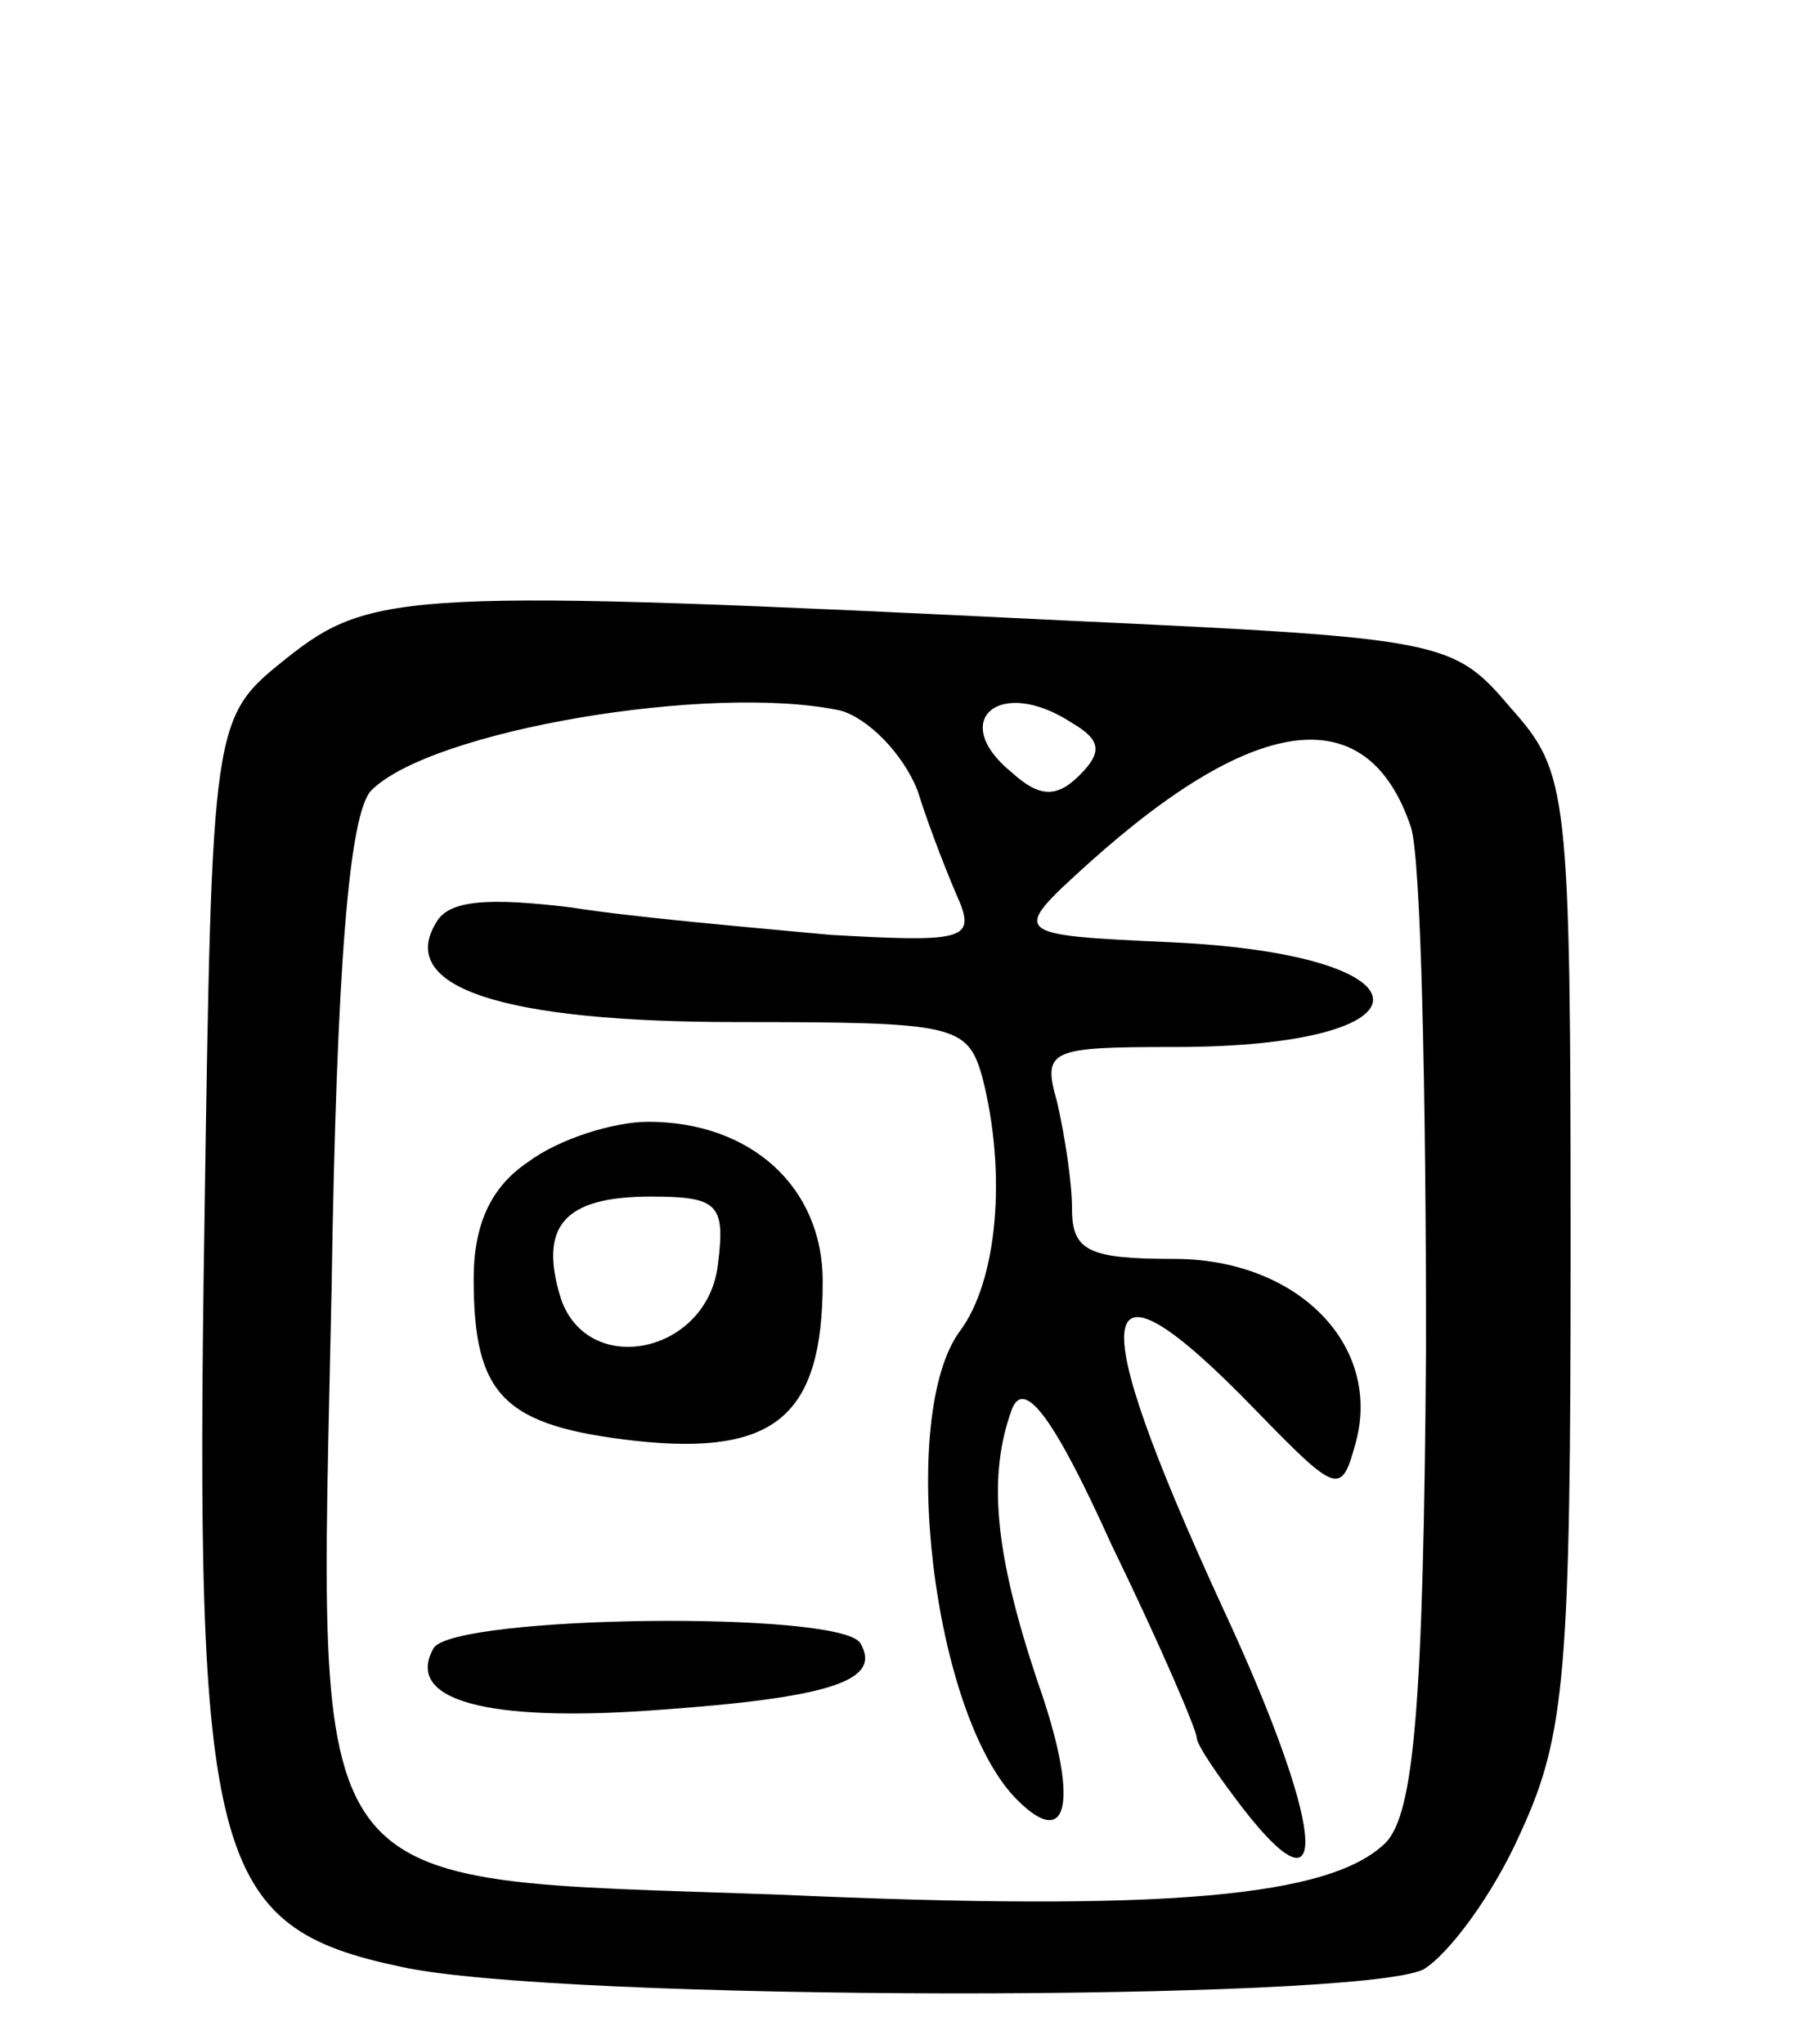 <svg version="1.0" xmlns="http://www.w3.org/2000/svg" width="72" height="82" viewBox="0 0 72 82" ><g transform="translate(0,82) scale(0.1,-0.1)" ><path d="M115 556 c-30 -24 -30 -24 -33 -227 -4 -256 3 -282 79 -298 64 -14 384 -14 410 -1 10 6 28 30 39 55 18 39 20 65 20 234 0 185 -1 191 -24 217 -23 27 -26 28 -177 35 -265 13 -280 12 -314 -15z m222 -21 c11 -3 25 -17 31 -32 5 -16 13 -36 17 -45 6 -15 0 -16 -52 -13 -32 3 -79 7 -104 11 -33 4 -49 3 -54 -6 -16 -26 26 -40 121 -40 87 0 92 -1 98 -22 10 -39 6 -82 -9 -102 -25 -34 -11 -154 23 -188 21 -21 25 0 8 48 -17 51 -20 82 -10 109 5 12 17 -4 40 -55 19 -39 34 -74 34 -77 0 -3 9 -16 19 -29 36 -46 32 -6 -9 82 -56 122 -52 146 13 79 34 -35 35 -35 41 -13 10 39 -24 73 -73 73 -34 0 -41 3 -41 20 0 11 -3 30 -6 43 -6 21 -3 22 47 22 107 0 106 37 -1 42 -65 3 -65 3 -33 32 68 61 112 65 129 14 4 -13 6 -106 6 -208 -1 -146 -5 -187 -16 -199 -22 -22 -88 -28 -244 -21 -194 7 -184 -6 -179 243 2 129 7 191 16 200 24 24 136 43 188 32z m93 -5 c12 -7 12 -12 3 -21 -9 -9 -16 -9 -27 1 -26 21 -5 39 24 20z"/><path d="M212 354 c-15 -10 -22 -25 -22 -47 0 -47 12 -59 65 -65 56 -6 75 10 75 64 0 38 -29 64 -70 64 -14 0 -36 -7 -48 -16z m76 -41 c-4 -36 -52 -46 -63 -14 -9 29 1 41 36 41 27 0 30 -3 27 -27z"/><path d="M174 159 c-12 -21 21 -30 89 -25 71 5 91 12 82 27 -9 13 -162 11 -171 -2z"/></g></svg> 
